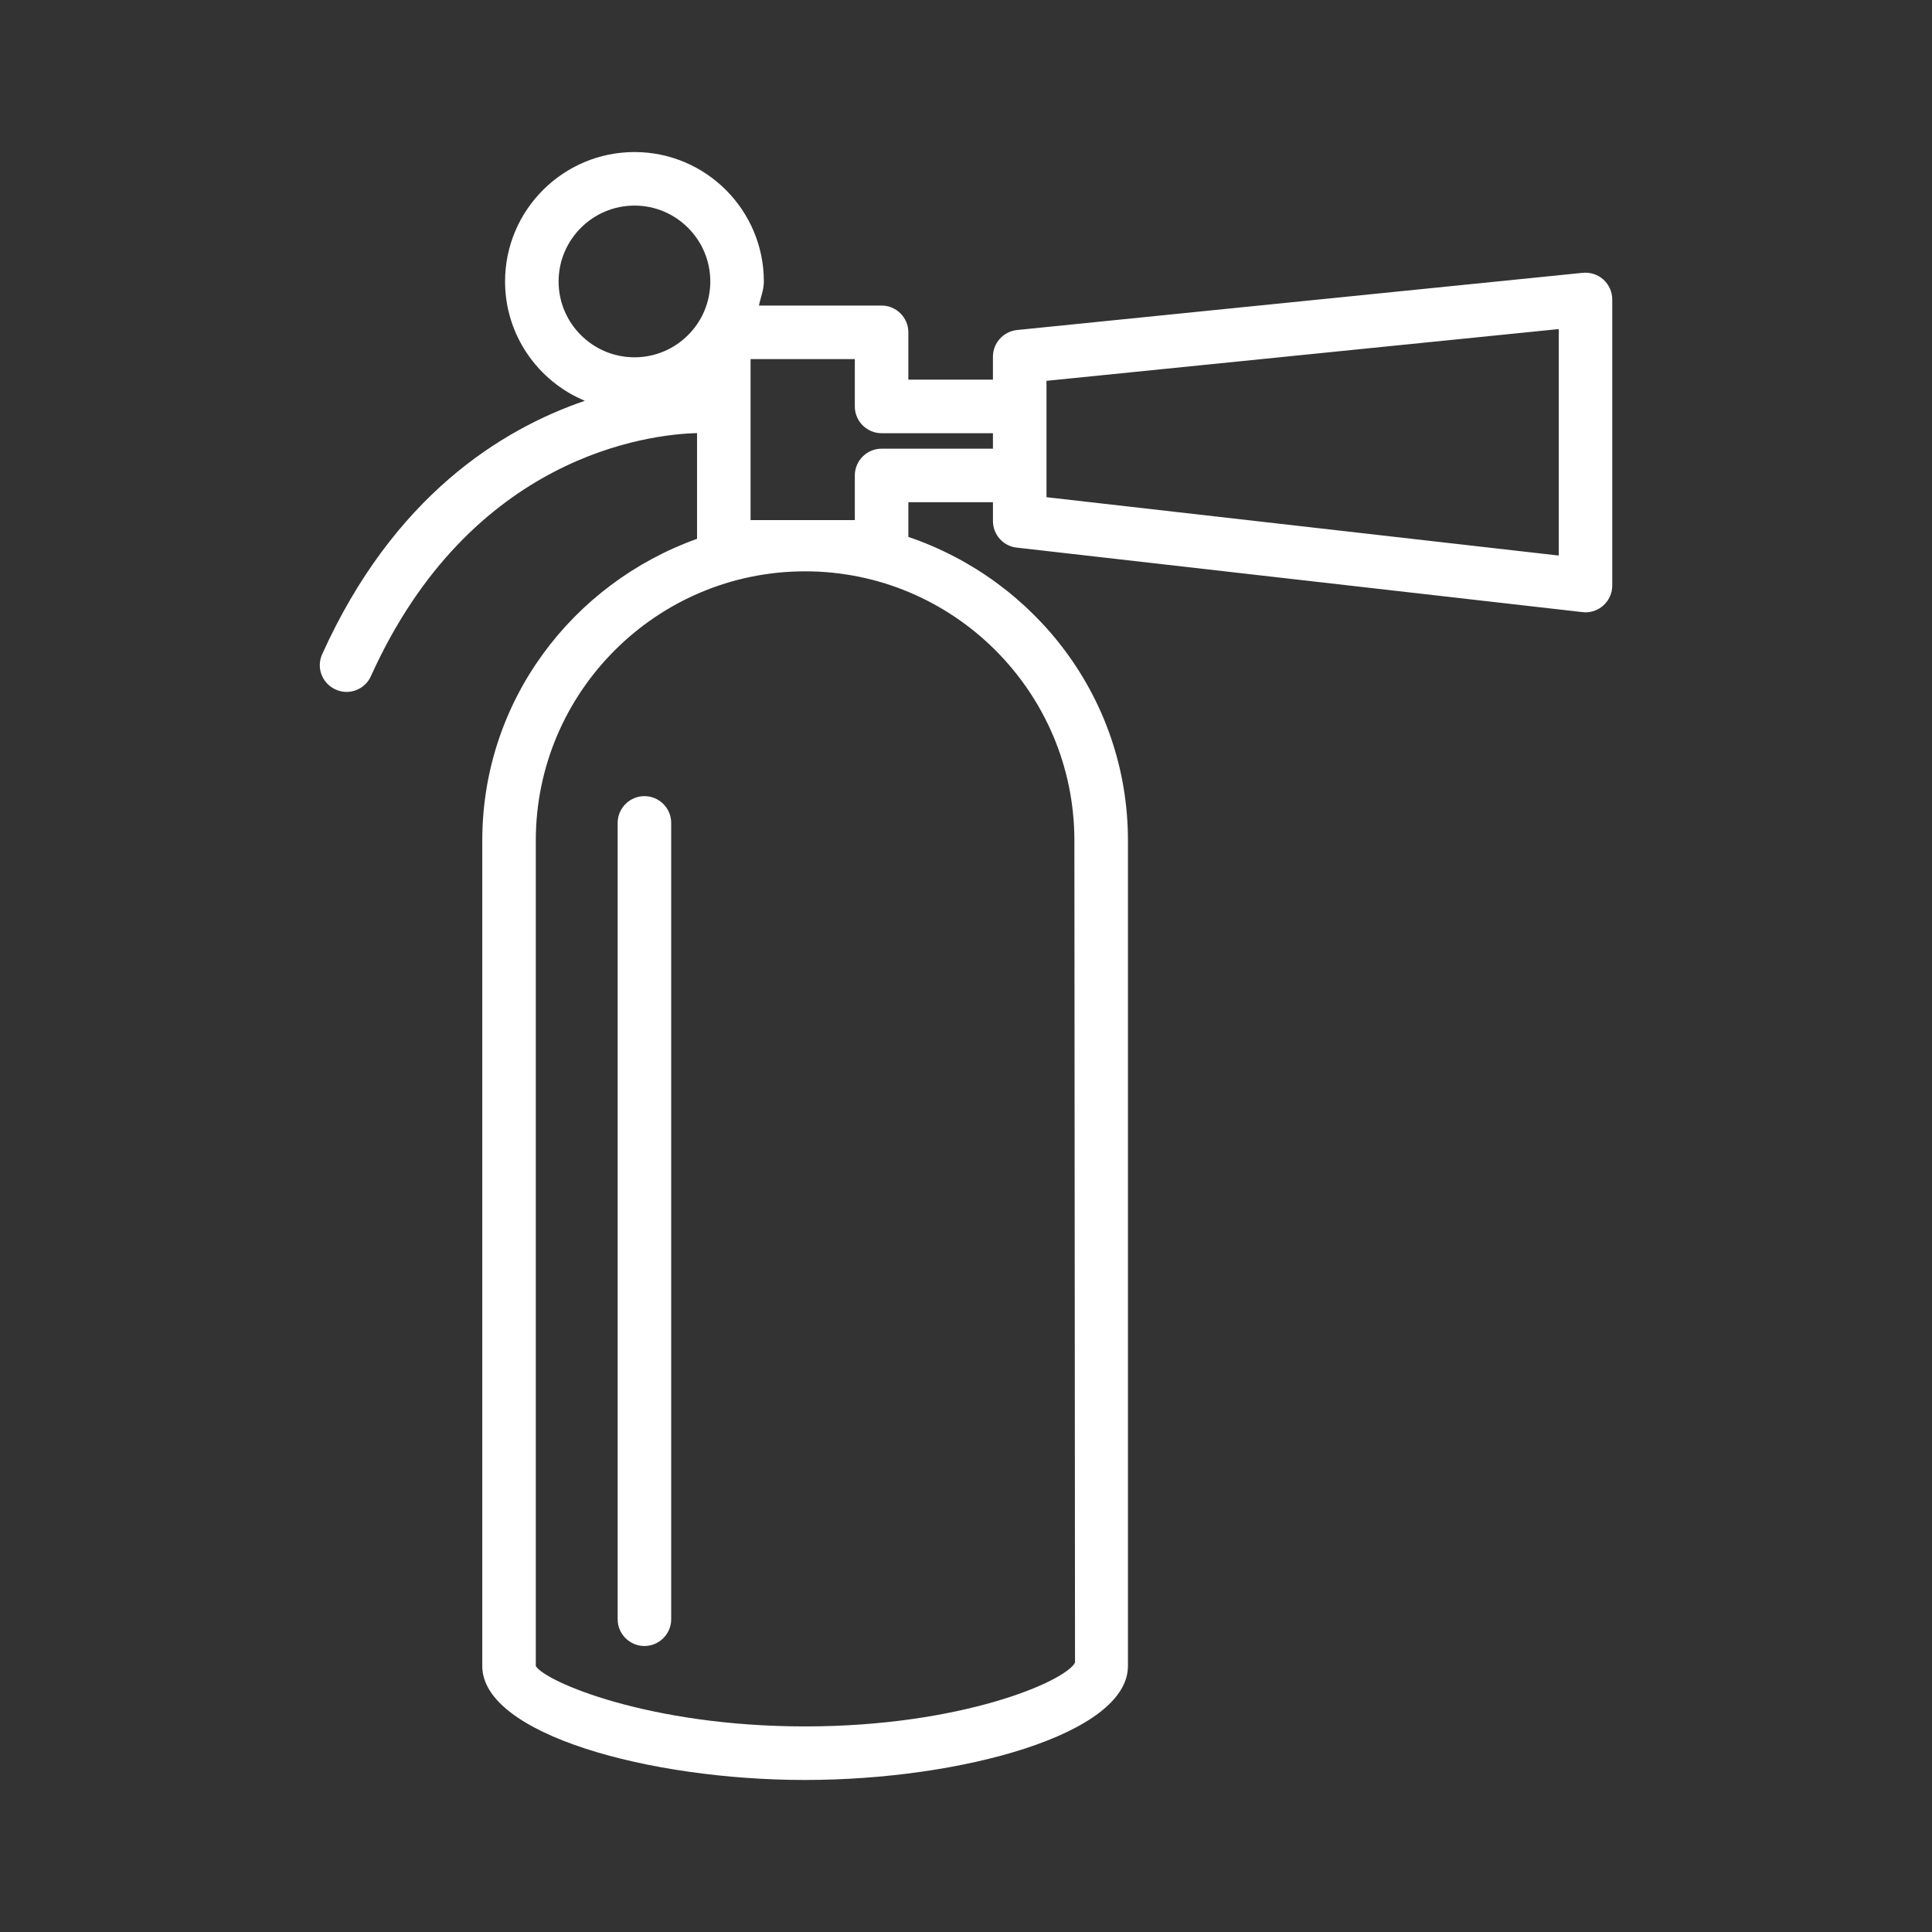 <svg xmlns="http://www.w3.org/2000/svg" xmlns:xlink="http://www.w3.org/1999/xlink" version="1.1" x="0px" y="0px" viewBox="0 0 100 100" enable-background="new 0 0 100 100" xml:space="preserve"><rect x="0" y="0" width="100" height="100" fill="#333333" stroke="none"/><path  fill="#fff" d="M33.356,41.208c-0.763,0-1.386,0.622-1.386,1.385v41.219c0,0.762,0.622,1.385,1.386,1.385c0.763,0,1.385-0.623,1.385-1.385  V42.593C34.741,41.83,34.119,41.208,33.356,41.208z M82.995,14.473c-0.298-0.265-0.672-0.389-1.072-0.352l-29.284,2.961  c-0.704,0.076-1.245,0.671-1.245,1.38v1.19h-4.378V17.2c0-0.762-0.622-1.385-1.385-1.385h-6.349  c0.087-0.417,0.255-0.801,0.255-1.245c0-3.696-3.004-6.7-6.694-6.7c-3.697,0-6.701,3.005-6.701,6.7c0,2.782,1.711,5.169,4.13,6.175  c-4.357,1.489-9.915,4.963-13.595,13.114c-0.319,0.697-0.005,1.515,0.693,1.829c0.184,0.087,0.379,0.125,0.568,0.125  c0.525,0,1.034-0.303,1.261-0.817c5.174-11.452,14.413-12.519,16.88-12.578v5.471c-6.451,2.312-11.116,8.384-11.116,15.615v42.733  c0,3.523,8.638,5.894,16.707,5.894c8.069,0,16.712-2.371,16.712-5.894V43.503c0-7.329-4.784-13.476-11.365-15.712v-1.797h4.378  v0.975c0,0.704,0.53,1.299,1.228,1.375l29.285,3.339c0.055,0.005,0.103,0.011,0.157,0.011c0.341,0,0.666-0.124,0.92-0.352  c0.298-0.266,0.465-0.639,0.465-1.034V15.501C83.45,15.111,83.282,14.738,82.995,14.473z M32.842,18.494  c-2.165,0-3.929-1.759-3.929-3.924c0-2.165,1.764-3.929,3.929-3.929c2.164,0,3.923,1.764,3.923,3.929  C36.765,16.734,35.006,18.494,32.842,18.494z M55.61,43.503l0.033,42.555c-0.521,0.984-5.9,3.301-13.974,3.301  c-8.075,0-13.449-2.316-13.936-3.123V43.503c0-7.681,6.257-13.931,13.941-13.931S55.61,35.823,55.61,43.503z M51.394,23.224h-5.763  c-0.763,0-1.386,0.622-1.386,1.386v2.31h-5.396v-8.334h5.396v2.452c0,0.762,0.622,1.385,1.386,1.385h5.763V23.224z M80.679,28.755  l-26.513-3.02v-6.023l26.513-2.679V28.755z"></path></svg>